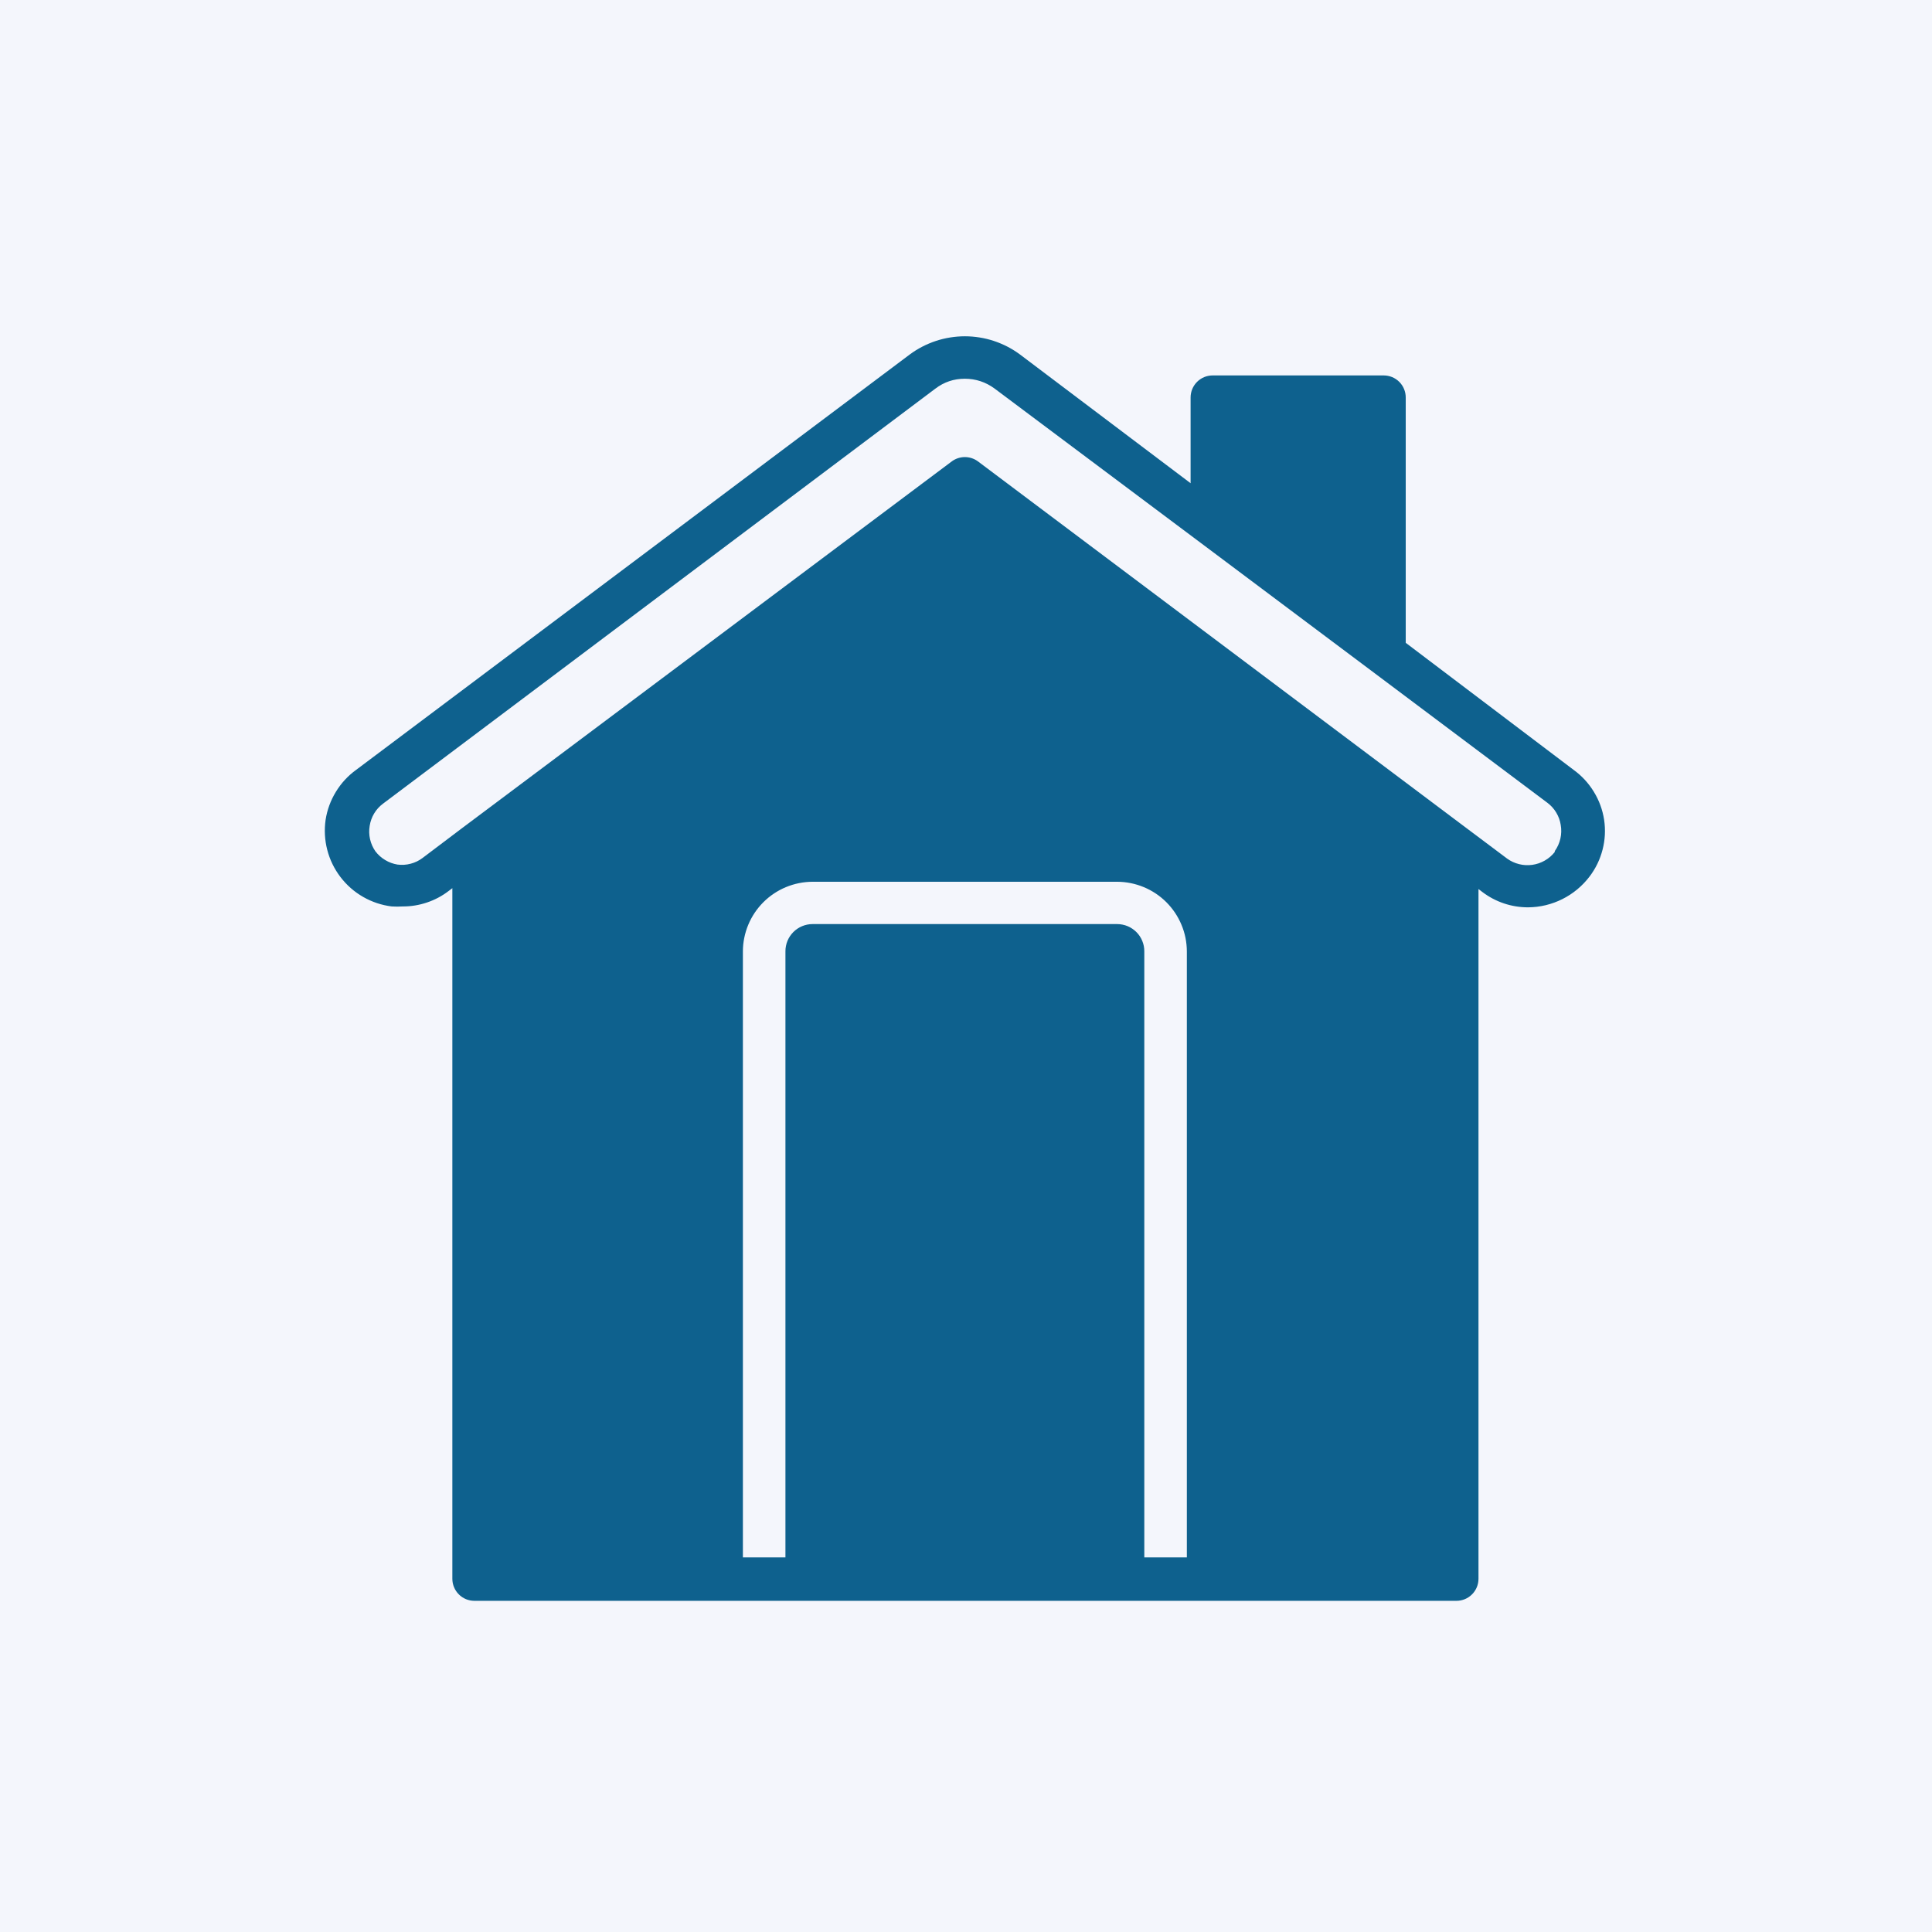 <svg xmlns="http://www.w3.org/2000/svg" xmlns:xlink="http://www.w3.org/1999/xlink" width="500" viewBox="0 0 375 375" height="500" preserveAspectRatio="xMidYMid meet"><g id="fcdea51d59"><rect x="0" width="375" y="0" height="375" style="fill:#ffffff;fill-opacity:1;stroke:none;"></rect><rect x="0" width="375" y="0" height="375" style="fill:#f4f6fc;fill-opacity:1;stroke:none;"></rect><path style=" stroke:none;fill-rule:nonzero;fill:#0e618e;fill-opacity:1;" d="M 305.414 149.414 L 272.852 124.77 L 272.852 77.148 C 272.852 76.867 272.824 76.59 272.77 76.312 C 272.715 76.039 272.637 75.77 272.527 75.512 C 272.422 75.25 272.289 75.004 272.133 74.77 C 271.977 74.539 271.801 74.32 271.602 74.121 C 271.402 73.926 271.184 73.746 270.953 73.59 C 270.719 73.434 270.473 73.301 270.211 73.195 C 269.953 73.086 269.684 73.008 269.41 72.953 C 269.133 72.898 268.855 72.871 268.574 72.871 L 235.371 72.871 C 235.09 72.871 234.812 72.898 234.539 72.953 C 234.262 73.008 233.996 73.086 233.734 73.195 C 233.477 73.301 233.23 73.434 232.996 73.59 C 232.762 73.746 232.547 73.926 232.348 74.121 C 232.148 74.32 231.973 74.539 231.816 74.77 C 231.66 75.004 231.527 75.25 231.418 75.512 C 231.312 75.77 231.23 76.039 231.176 76.312 C 231.121 76.59 231.094 76.867 231.094 77.148 L 231.094 93.793 L 197.977 68.805 C 197.207 68.234 196.398 67.73 195.551 67.289 C 194.699 66.852 193.82 66.48 192.914 66.18 C 192.004 65.879 191.078 65.652 190.133 65.504 C 189.188 65.352 188.238 65.273 187.281 65.273 C 186.324 65.273 185.371 65.352 184.43 65.504 C 183.484 65.652 182.559 65.879 181.648 66.18 C 180.738 66.48 179.859 66.852 179.012 67.289 C 178.16 67.73 177.352 68.234 176.582 68.805 L 69.148 149.414 C 67.547 150.57 66.234 151.992 65.203 153.676 C 64.172 155.359 63.504 157.176 63.199 159.125 C 63.059 160.102 63.016 161.082 63.07 162.066 C 63.125 163.047 63.273 164.016 63.523 164.969 C 63.77 165.926 64.109 166.844 64.539 167.73 C 64.973 168.613 65.484 169.449 66.082 170.23 C 66.68 171.016 67.352 171.73 68.09 172.383 C 68.832 173.031 69.629 173.602 70.484 174.09 C 71.34 174.582 72.234 174.98 73.168 175.293 C 74.102 175.605 75.059 175.82 76.035 175.941 C 76.75 175.984 77.461 175.984 78.176 175.941 C 79.781 175.945 81.348 175.688 82.871 175.176 C 84.395 174.664 85.797 173.922 87.074 172.945 L 87.801 172.391 L 87.801 306.441 C 87.801 306.723 87.828 307 87.883 307.277 C 87.938 307.551 88.02 307.82 88.129 308.078 C 88.234 308.336 88.367 308.586 88.523 308.816 C 88.68 309.051 88.855 309.27 89.055 309.465 C 89.254 309.664 89.469 309.844 89.703 310 C 89.938 310.156 90.184 310.285 90.441 310.395 C 90.703 310.5 90.969 310.582 91.246 310.637 C 91.52 310.691 91.801 310.719 92.082 310.719 L 282.695 310.719 C 282.977 310.719 283.254 310.691 283.527 310.637 C 283.805 310.582 284.07 310.5 284.332 310.395 C 284.59 310.285 284.836 310.156 285.07 310 C 285.305 309.844 285.52 309.664 285.719 309.465 C 285.918 309.27 286.098 309.051 286.25 308.816 C 286.406 308.586 286.539 308.336 286.648 308.078 C 286.754 307.82 286.836 307.551 286.891 307.277 C 286.945 307 286.973 306.723 286.973 306.441 L 286.973 172.562 L 287.699 173.117 C 288.98 174.09 290.379 174.836 291.902 175.348 C 293.426 175.859 294.992 176.113 296.602 176.113 C 297.758 176.105 298.898 175.965 300.027 175.695 C 301.152 175.422 302.23 175.027 303.266 174.508 C 304.301 173.988 305.266 173.359 306.152 172.621 C 307.043 171.879 307.84 171.047 308.539 170.125 C 309.73 168.555 310.57 166.816 311.059 164.91 C 311.551 163.004 311.648 161.074 311.359 159.125 C 311.059 157.176 310.391 155.359 309.359 153.676 C 308.328 151.992 307.012 150.57 305.414 149.414 Z M 222.109 302.289 L 222.109 184.672 C 222.113 184.324 222.082 183.98 222.016 183.637 C 221.949 183.297 221.852 182.965 221.719 182.645 C 221.59 182.32 221.43 182.016 221.238 181.727 C 221.047 181.438 220.828 181.168 220.582 180.922 C 220.336 180.676 220.07 180.453 219.781 180.262 C 219.496 180.066 219.191 179.902 218.871 179.77 C 218.551 179.637 218.219 179.535 217.879 179.469 C 217.539 179.398 217.191 179.363 216.848 179.363 L 157.715 179.363 C 157.371 179.363 157.027 179.398 156.688 179.465 C 156.348 179.535 156.02 179.633 155.699 179.766 C 155.383 179.898 155.078 180.059 154.793 180.25 C 154.504 180.445 154.238 180.66 153.992 180.906 C 153.75 181.152 153.531 181.418 153.34 181.703 C 153.148 181.992 152.984 182.293 152.852 182.613 C 152.719 182.934 152.621 183.262 152.555 183.602 C 152.484 183.941 152.453 184.281 152.453 184.629 L 152.453 302.289 L 144.195 302.289 L 144.195 184.672 C 144.195 183.785 144.285 182.906 144.461 182.035 C 144.637 181.168 144.895 180.32 145.234 179.504 C 145.574 178.684 145.992 177.906 146.484 177.168 C 146.98 176.434 147.539 175.75 148.168 175.121 C 148.793 174.496 149.477 173.934 150.215 173.441 C 150.949 172.949 151.73 172.531 152.547 172.191 C 153.367 171.852 154.211 171.594 155.082 171.418 C 155.949 171.242 156.828 171.152 157.715 171.148 L 216.848 171.148 C 217.734 171.152 218.609 171.242 219.48 171.418 C 220.352 171.594 221.195 171.852 222.012 172.191 C 222.832 172.531 223.609 172.949 224.348 173.441 C 225.086 173.934 225.766 174.496 226.395 175.121 C 227.02 175.75 227.582 176.434 228.074 177.168 C 228.566 177.906 228.984 178.684 229.324 179.504 C 229.668 180.32 229.926 181.168 230.102 182.035 C 230.273 182.906 230.363 183.785 230.367 184.672 L 230.367 302.289 Z M 301.777 165.375 C 301.508 165.711 301.211 166.02 300.887 166.301 C 300.559 166.578 300.211 166.828 299.836 167.039 C 299.461 167.254 299.07 167.43 298.664 167.57 C 298.258 167.707 297.84 167.805 297.414 167.867 C 296.988 167.926 296.559 167.941 296.129 167.922 C 295.699 167.898 295.277 167.836 294.859 167.73 C 294.441 167.629 294.035 167.484 293.645 167.305 C 293.254 167.125 292.883 166.91 292.535 166.656 L 285.004 161.008 L 189.762 89.512 C 189.398 89.254 189.008 89.059 188.582 88.922 C 188.16 88.789 187.727 88.719 187.281 88.719 C 186.836 88.719 186.402 88.789 185.977 88.922 C 185.555 89.059 185.16 89.254 184.801 89.512 L 89.555 160.84 L 82.027 166.527 C 81.328 167.055 80.559 167.426 79.711 167.648 C 78.867 167.871 78.012 167.926 77.148 167.812 C 76.297 167.672 75.504 167.379 74.766 166.934 C 74.027 166.492 73.395 165.93 72.871 165.246 C 72.367 164.523 72.02 163.73 71.824 162.875 C 71.633 162.016 71.609 161.148 71.758 160.281 C 71.891 159.43 72.18 158.633 72.621 157.891 C 73.066 157.152 73.633 156.523 74.324 156.004 L 181.547 75.438 C 183.242 74.148 185.152 73.508 187.281 73.512 C 189.395 73.52 191.305 74.148 193.016 75.395 L 233.02 105.344 L 266.137 130.16 L 300.363 155.832 C 301.055 156.352 301.621 156.98 302.066 157.723 C 302.512 158.461 302.801 159.258 302.934 160.109 C 303.09 161.004 303.07 161.891 302.871 162.773 C 302.668 163.656 302.305 164.465 301.777 165.203 Z M 301.777 165.375 "></path></g></svg>